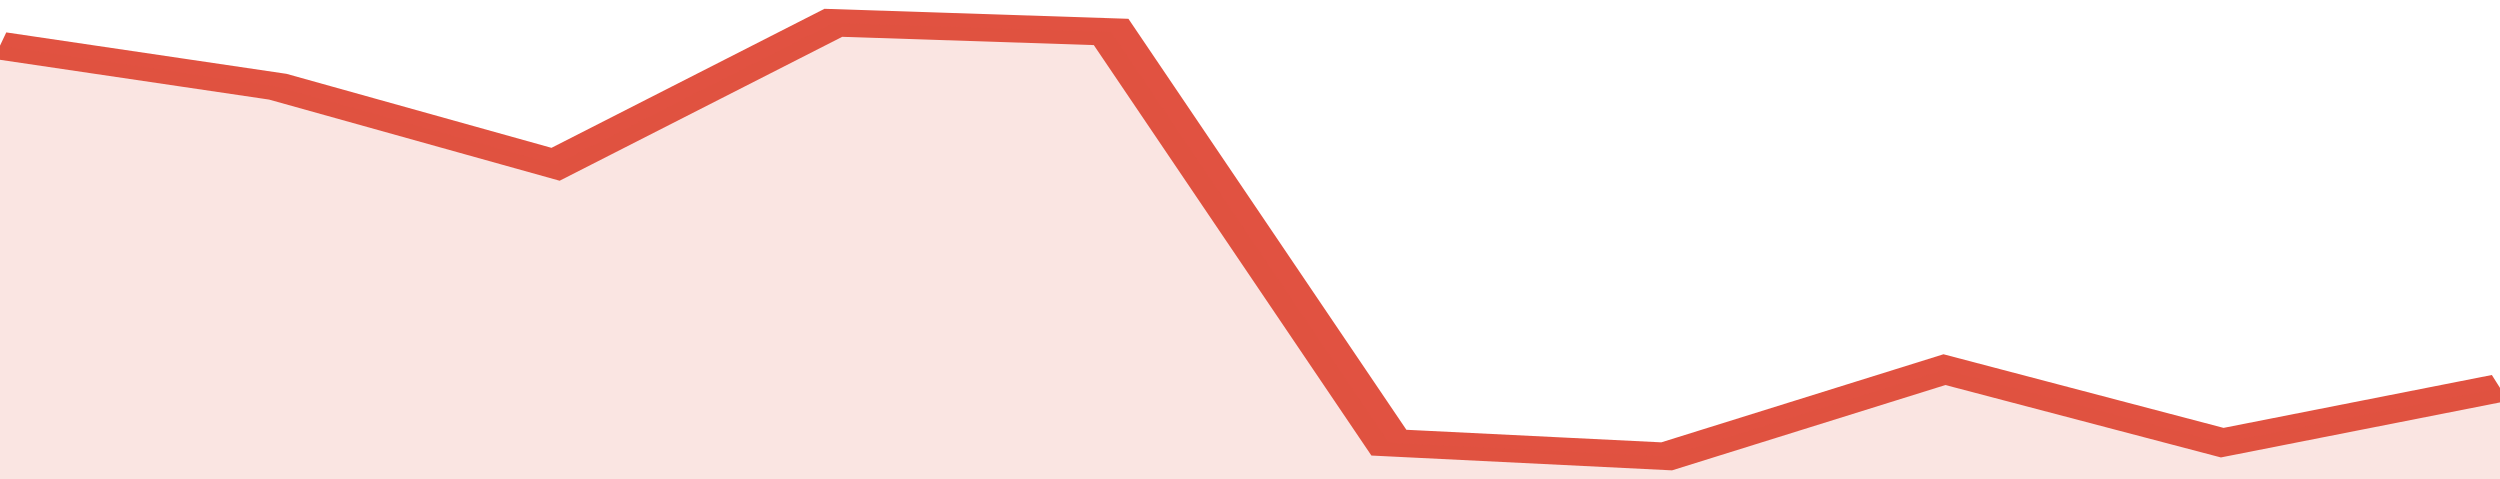 <svg xmlns="http://www.w3.org/2000/svg" viewBox="0 0 306 105" width="120" height="23" preserveAspectRatio="none">
				 <polyline fill="none" stroke="#E15241" stroke-width="6" points="0, 10 34, 19 68, 36 102, 5 136, 7 170, 97 204, 100 238, 81 272, 97 306, 85 306, 85 "> </polyline>
				 <polygon fill="#E15241" opacity="0.15" points="0, 105 0, 10 34, 19 68, 36 102, 5 136, 7 170, 97 204, 100 238, 81 272, 97 306, 85 306, 105 "></polygon>
			</svg>